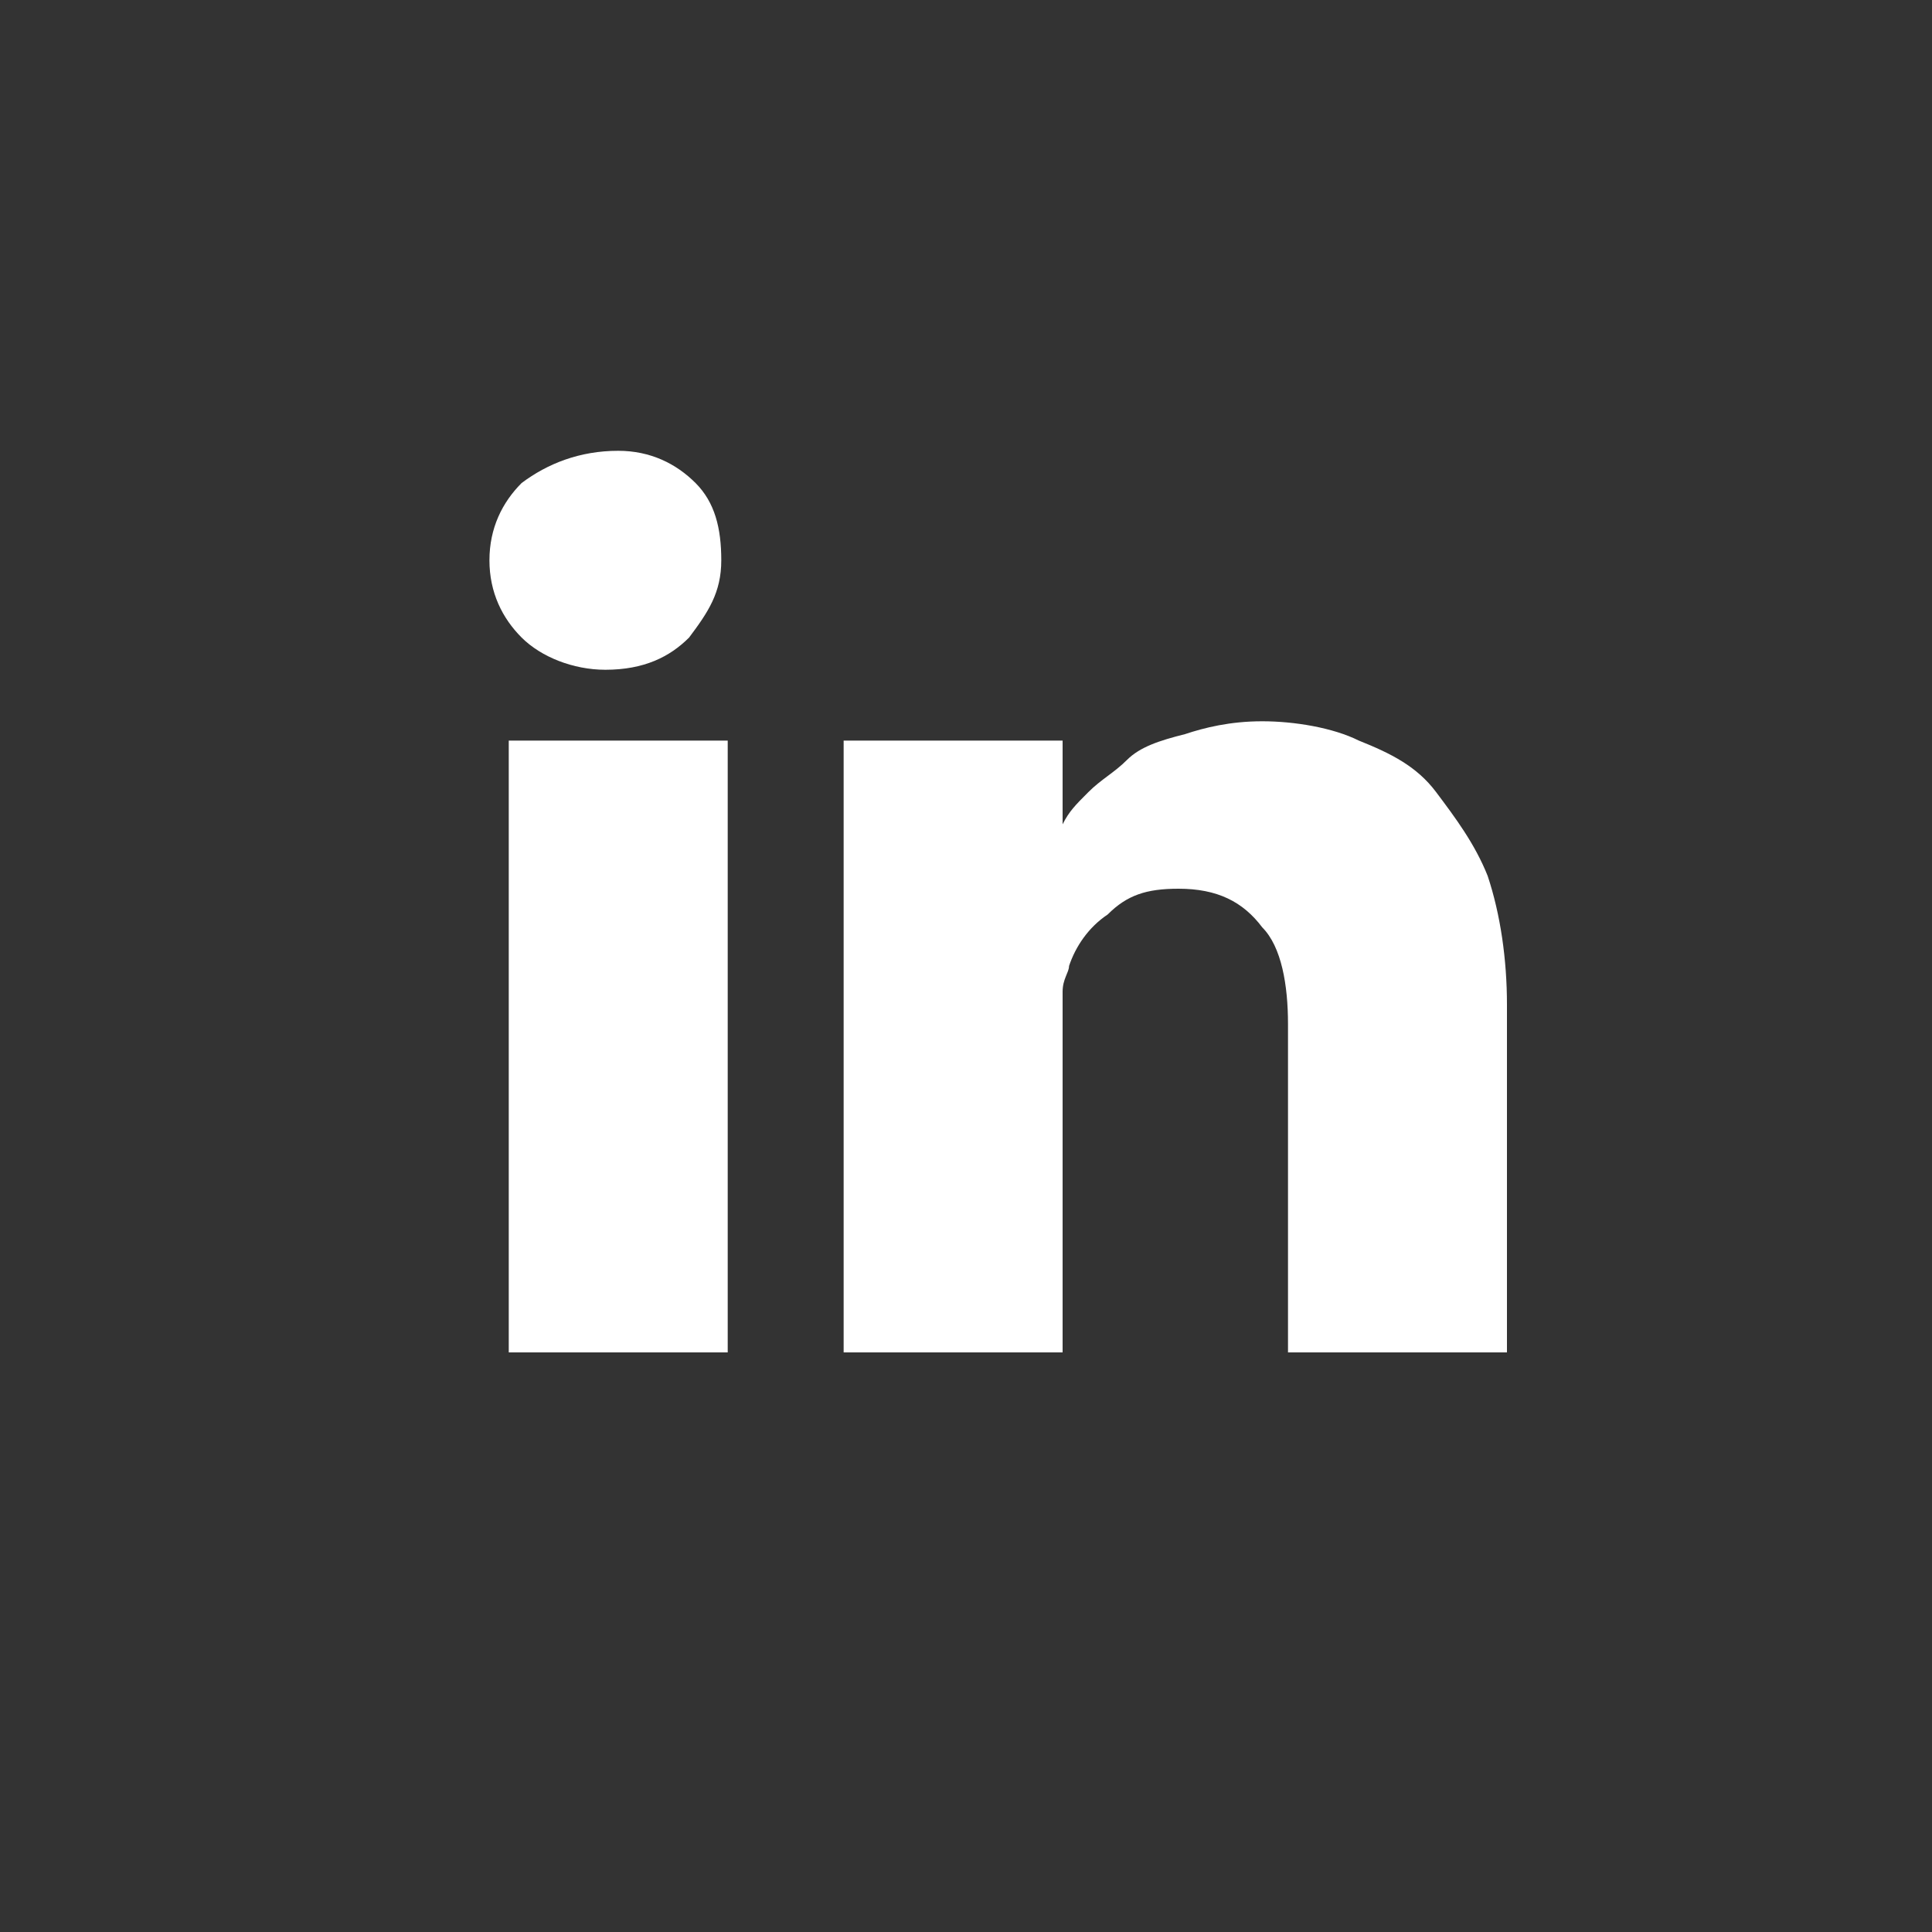 <?xml version="1.0" encoding="utf-8"?>
<!-- Generator: Adobe Illustrator 19.1.0, SVG Export Plug-In . SVG Version: 6.00 Build 0)  -->
<svg version="1.1" id="Layer_1" xmlns="http://www.w3.org/2000/svg" xmlns:xlink="http://www.w3.org/1999/xlink" x="0px" y="0px"
	 viewBox="-174 136 30 30" style="enable-background:new -174 136 30 30;" xml:space="preserve">
<rect x="-174" y="136" width="30" height="30" fill="#333333" stroke="none"/>
<style type="text/css">
	.st0{fill:#fff;}
</style>
<g id="background">
</g>
<g id="Layer_1_1_">
	<path class="st0" d="M-164.4,143c0.5,0,0.9,0.2,1.2,0.5c0.3,0.3,0.4,0.7,0.4,1.2s-0.2,0.8-0.5,1.2c-0.3,0.3-0.7,0.5-1.3,0.5l0,0
		c-0.5,0-1-0.2-1.3-0.5s-0.5-0.7-0.5-1.2s0.2-0.9,0.5-1.2C-165.5,143.2-165,143-164.4,143z M-166.1,147.5h3.4v9.5h-3.4V147.5z
		 M-150.6,151.6v5.4h-3.4v-5.1c0-0.6-0.1-1.2-0.4-1.5c-0.3-0.4-0.7-0.6-1.3-0.6c-0.5,0-0.8,0.1-1.1,0.4c-0.3,0.2-0.5,0.5-0.6,0.8
		c0,0.1-0.1,0.2-0.1,0.4c0,0.1,0,0.3,0,0.4v5.2h-3.4c0-1.6,0-3.1,0-4.4v-1.7v-1.5c0-0.5,0-0.9,0-1.2c0-0.3,0-0.5,0-0.7h3.4v1.3l0,0
		l0,0l0,0c0.1-0.2,0.2-0.3,0.4-0.5c0.2-0.2,0.4-0.3,0.6-0.5s0.5-0.3,0.9-0.4c0.3-0.1,0.7-0.2,1.2-0.2s1.1,0.1,1.5,0.3
		c0.5,0.2,0.9,0.4,1.2,0.8s0.6,0.8,0.8,1.3C-150.7,150.2-150.6,150.9-150.6,151.6z"/>
</g>
</svg>
